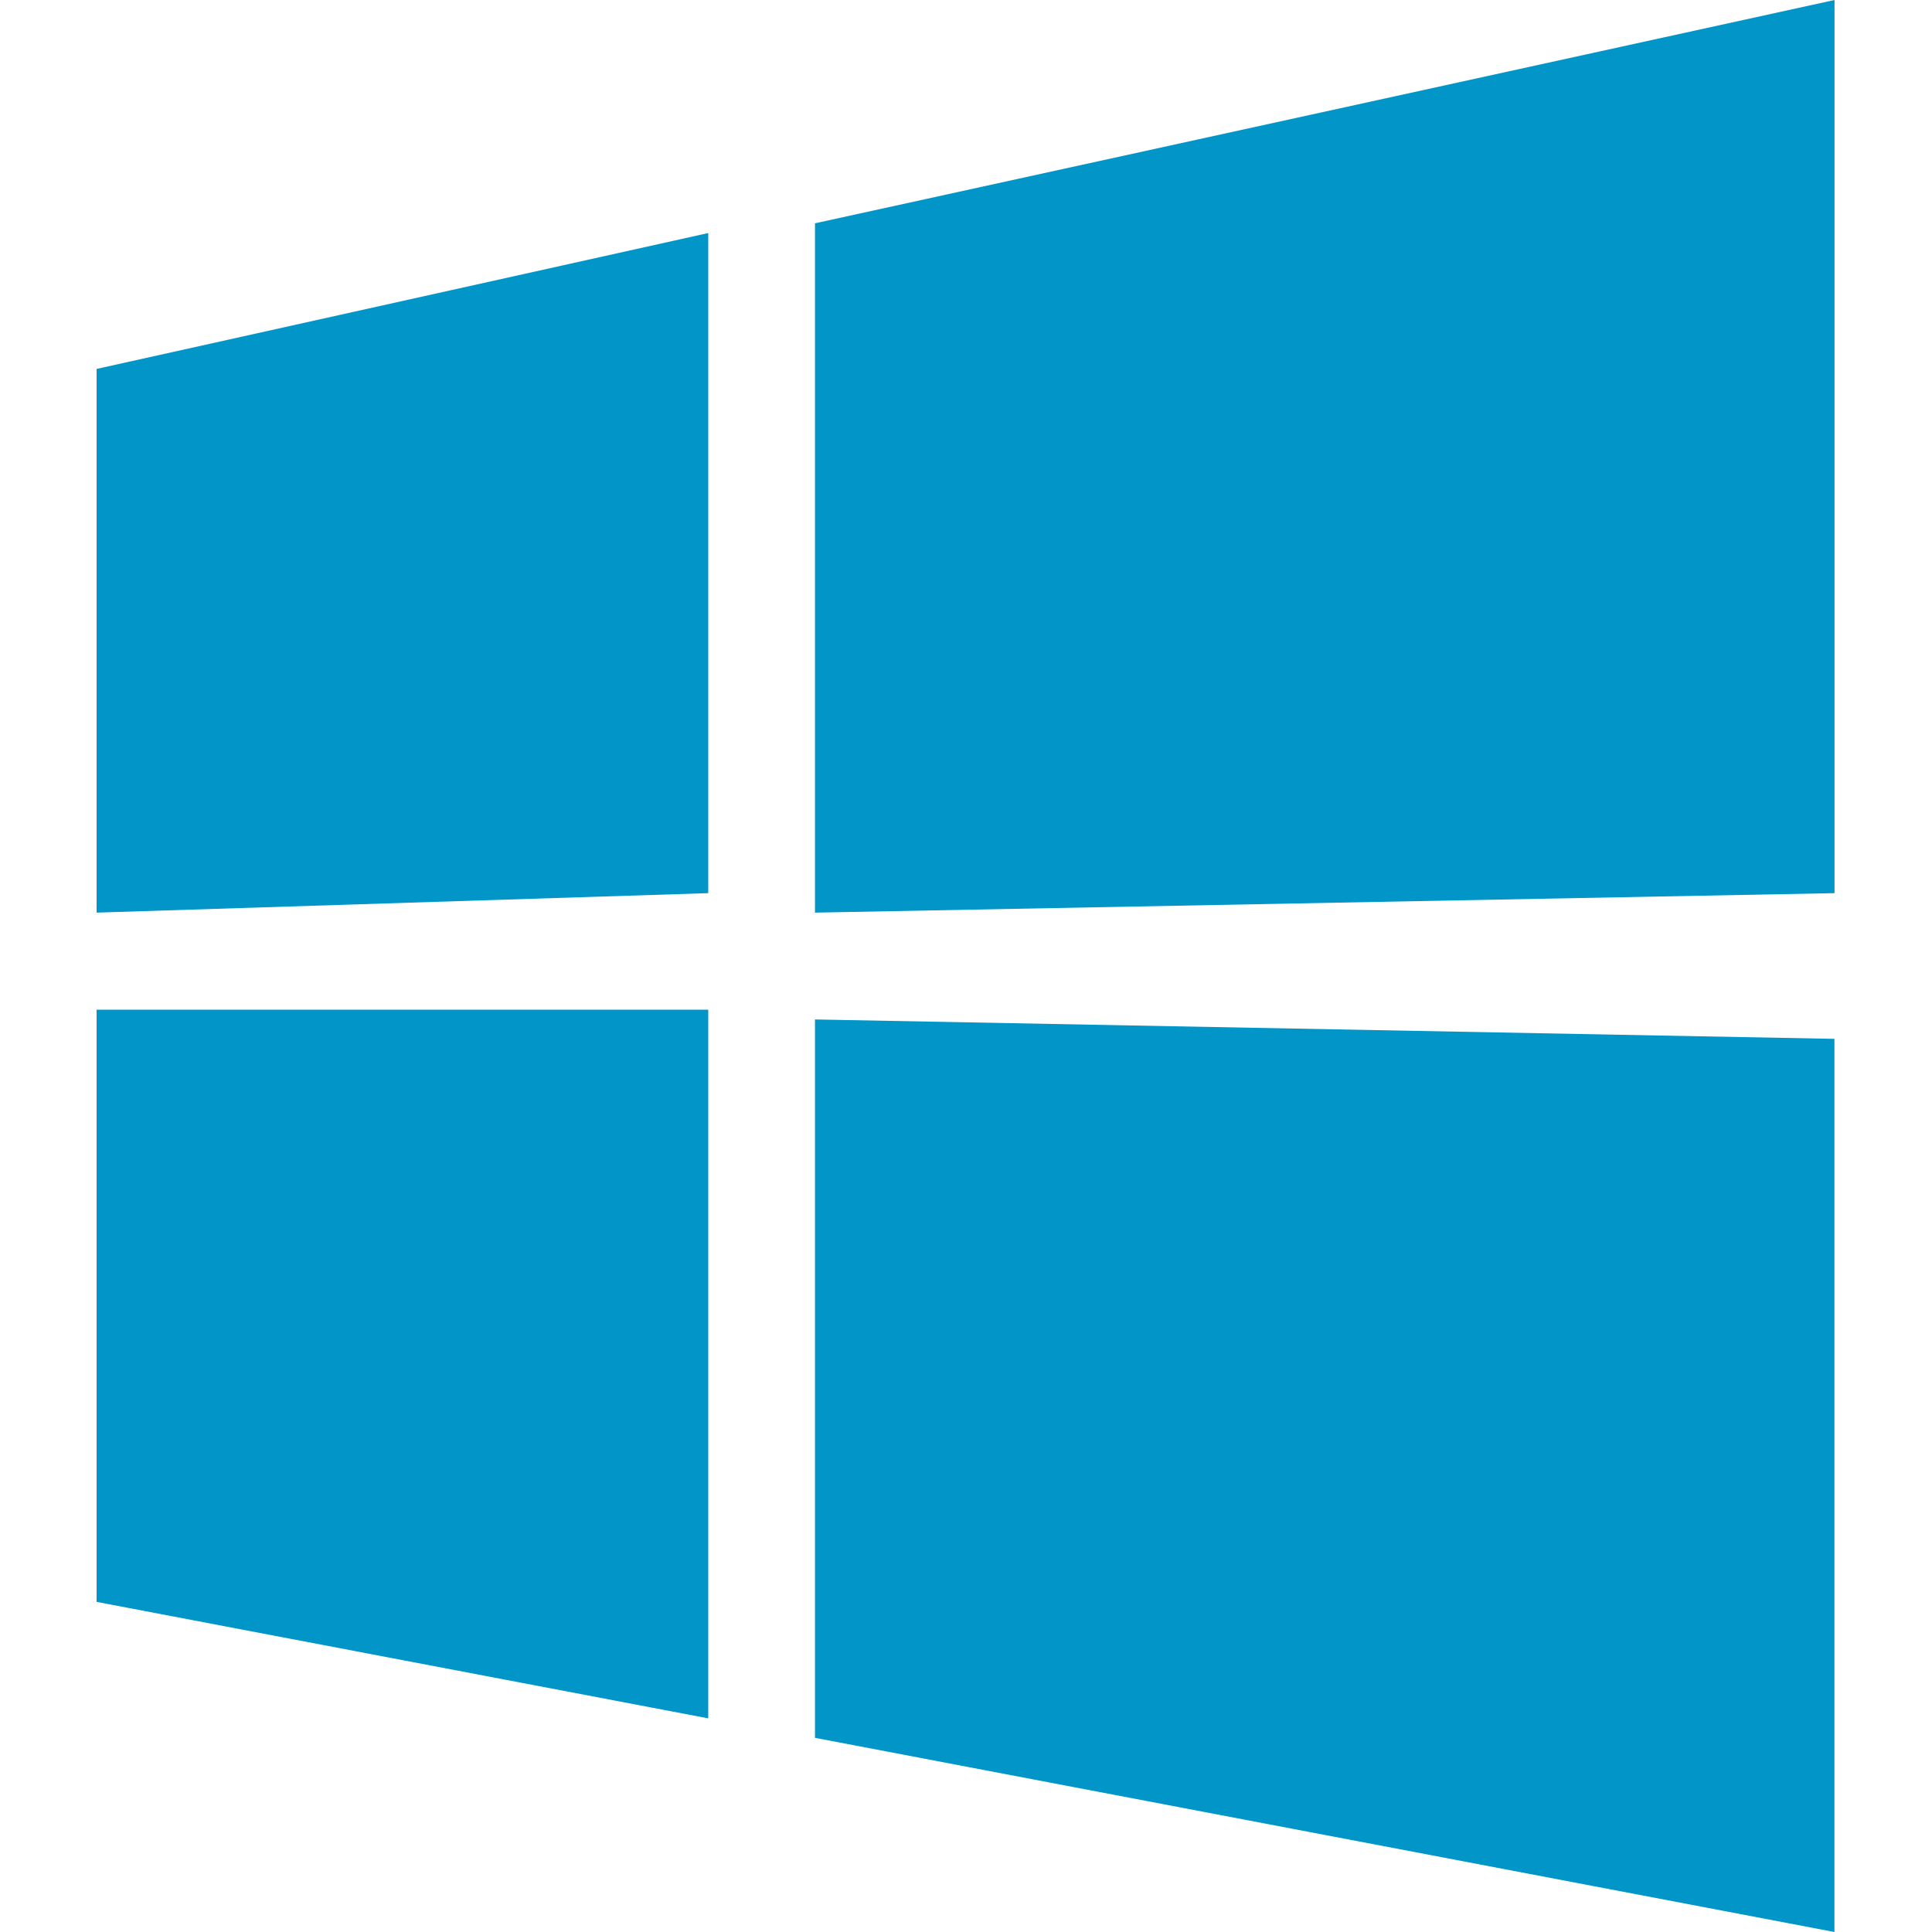 <svg preserveAspectRatio="xMidYMid meet" overflow="visible" style="display: block;" viewBox="0 0 24 24" fill="none" xmlns="http://www.w3.org/2000/svg">
<g id="Icon">
<g id="Bounds">
</g>
<path id="Vector" fill-rule="evenodd" clip-rule="evenodd" d="M10.124 2.774V11.337L22.789 11.095V0L10.124 2.774V2.774ZM1.2 11.337V4.583L8.798 2.895V11.095L1.2 11.337ZM1.2 19.899L8.798 21.346L8.798 12.543H1.2V19.899ZM10.124 21.588L22.788 24V12.905L10.124 12.664V21.588V21.588Z" fill="#0195C8"/>
</g>
</svg>
